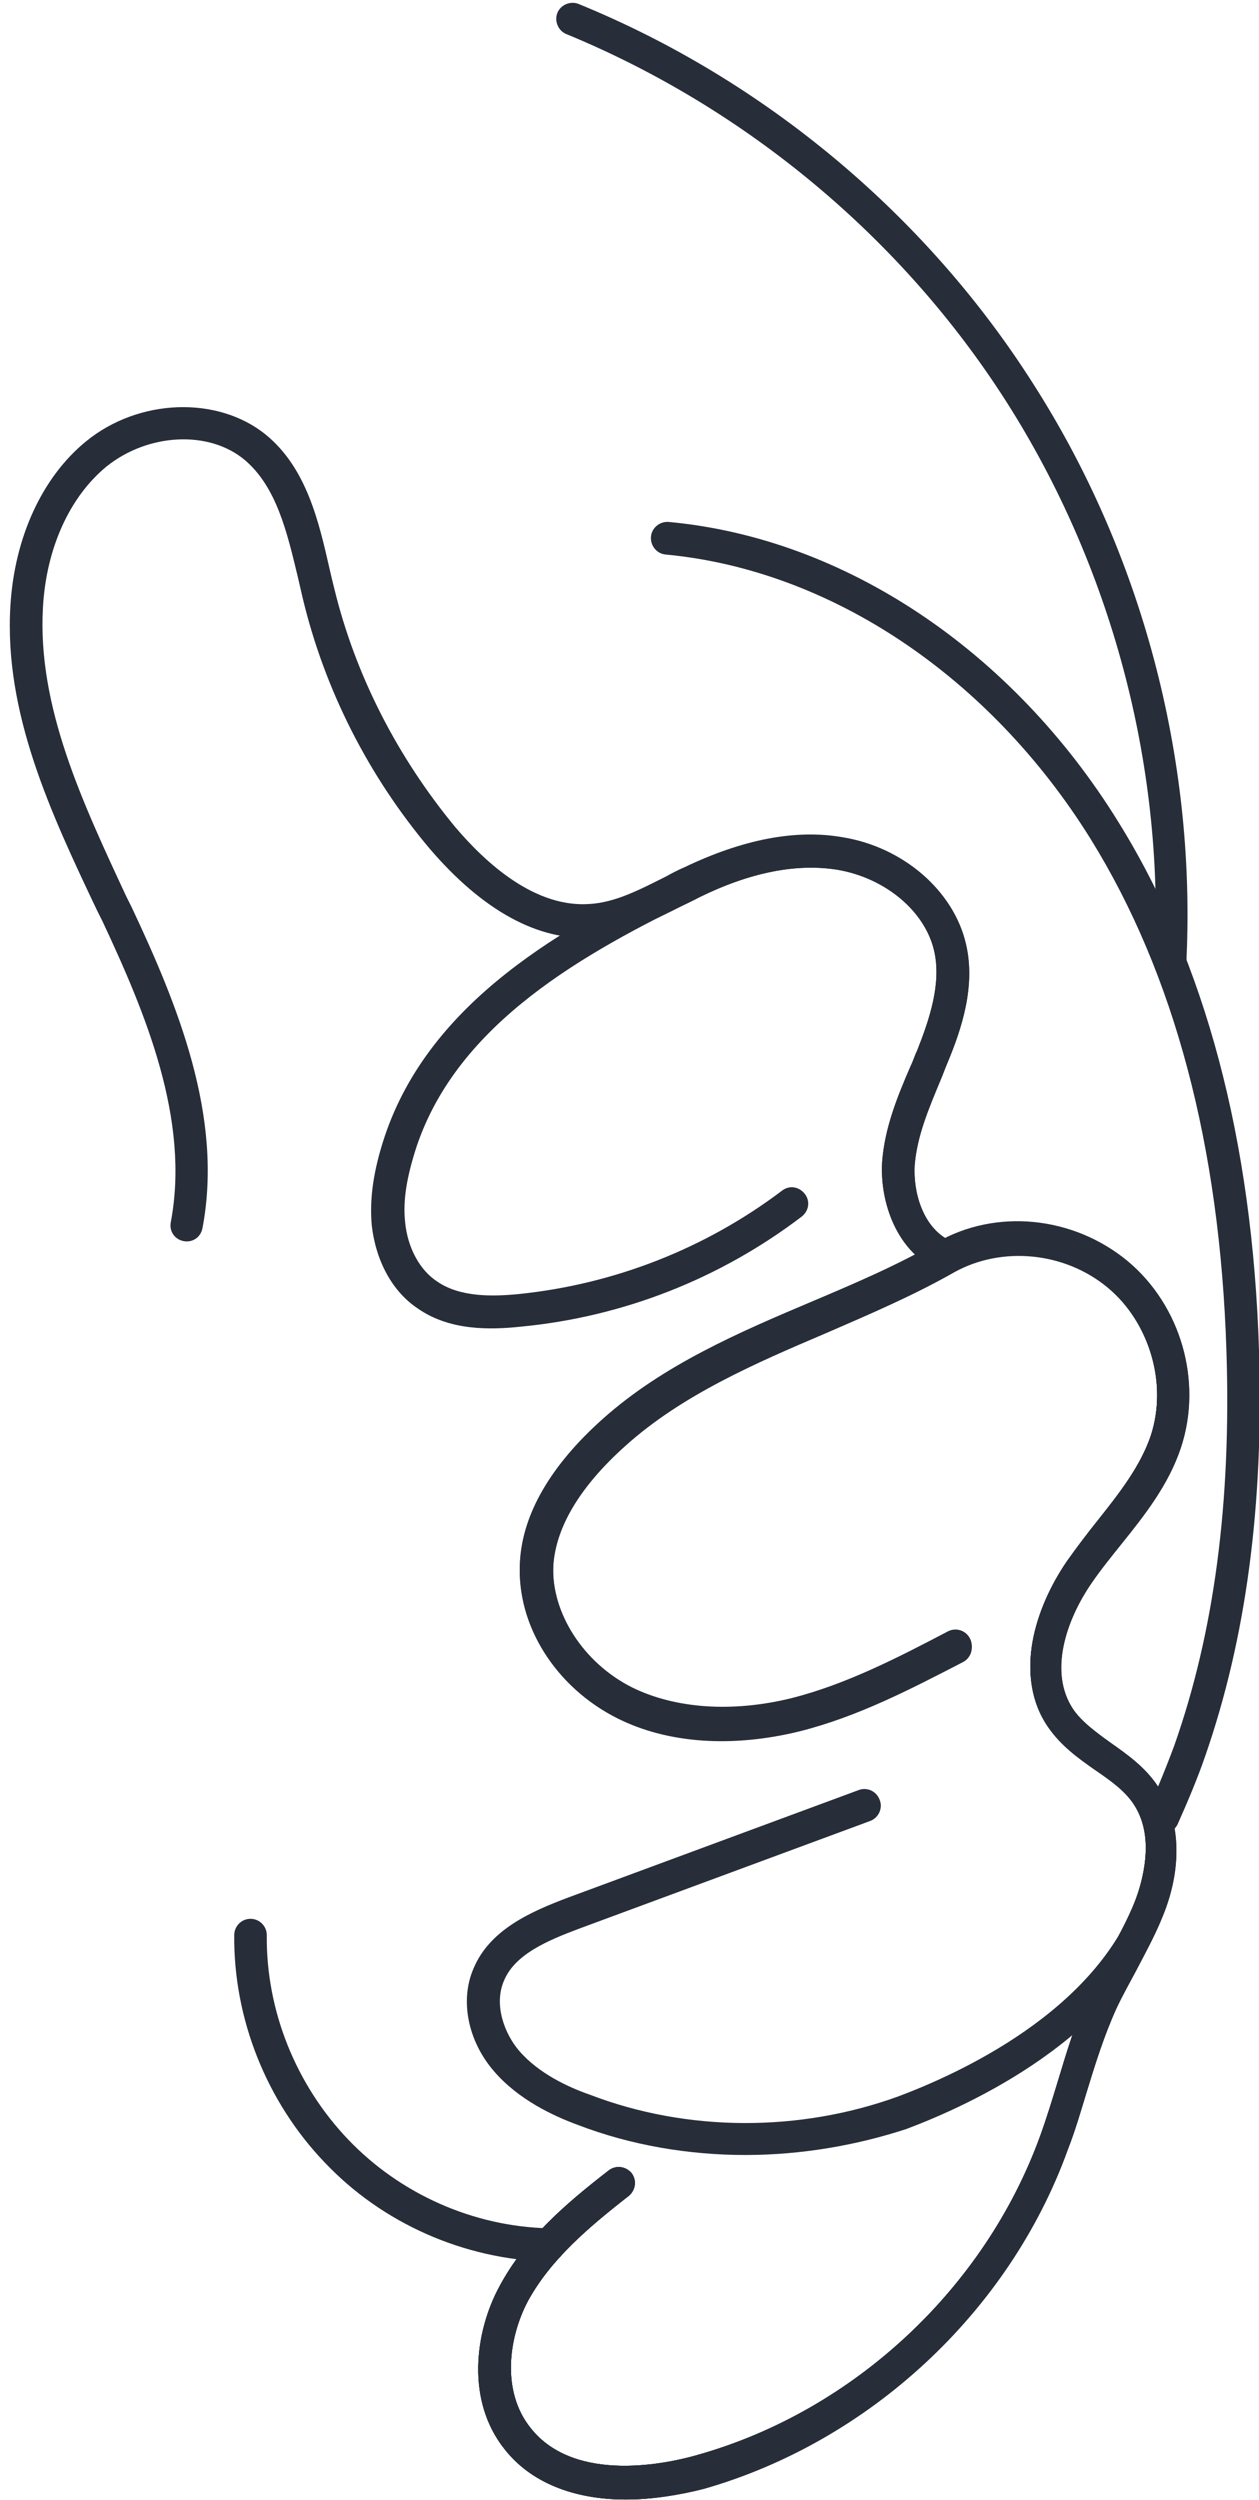 <svg width="128" height="254" viewBox="0 0 128 254" fill="none" xmlns="http://www.w3.org/2000/svg">
<path d="M63.618 253.956C58.322 253.956 53.936 252.218 51.288 248.825C47.398 243.943 48.226 236.992 50.791 232.275C53.357 227.475 57.494 223.917 61.88 220.524C62.625 219.944 63.618 220.11 64.197 220.772C64.776 221.517 64.611 222.51 63.949 223.089C59.811 226.316 56.005 229.544 53.688 233.764C51.702 237.488 50.957 242.95 53.936 246.674C58.487 252.466 68.169 250.232 70.983 249.405C86.789 244.936 100.112 232.523 105.739 217.048C106.401 215.228 106.981 213.324 107.56 211.421C108.47 208.442 109.38 205.297 110.787 202.401C111.449 200.994 112.111 199.67 112.856 198.346C113.932 196.277 115.008 194.374 115.67 192.388C116.249 190.65 117.408 186.264 115.173 183.037C114.263 181.713 112.856 180.719 111.284 179.644C109.629 178.485 107.891 177.244 106.567 175.341C103.008 170.21 105.243 163.341 108.47 158.624C109.463 157.218 110.539 155.811 111.532 154.569C113.766 151.756 115.918 149.025 116.994 145.88C118.732 140.584 116.911 134.212 112.608 130.654C108.222 127.013 101.85 126.433 97.05 129.082C96.636 129.33 96.057 129.33 95.644 129.164C91.175 127.344 89.437 122.13 89.685 118.075C89.933 114.6 91.257 111.372 92.582 108.31C92.83 107.814 92.995 107.235 93.244 106.738C94.485 103.594 95.726 99.952 94.981 96.642C94.071 92.587 90.016 89.195 85.134 88.367C80.996 87.705 76.279 88.615 71.066 91.181C70.487 91.512 69.907 91.76 69.245 92.091C66.432 93.498 63.535 94.987 60.225 95.236C54.763 95.649 49.053 92.505 43.675 86.215C37.468 78.85 32.999 70.079 30.765 60.727C30.599 59.983 30.434 59.321 30.268 58.576C29.193 54.107 28.117 49.473 24.89 46.742C21.248 43.68 15.042 44.011 10.822 47.404C7.098 50.466 4.698 55.679 4.367 61.721C3.787 71.816 8.422 81.581 12.808 91.015L13.387 92.174C18.021 102.021 22.738 113.441 20.586 124.778C20.421 125.689 19.593 126.268 18.683 126.102C17.773 125.937 17.194 125.109 17.359 124.199C19.345 113.772 14.794 102.932 10.408 93.58L9.828 92.422C5.194 82.657 0.395 72.478 1.057 61.555C1.47 54.604 4.284 48.48 8.753 44.839C14.132 40.453 22.159 40.205 27.041 44.177C31.179 47.57 32.42 53.031 33.496 57.748C33.661 58.493 33.827 59.155 33.992 59.817C36.144 68.672 40.447 76.947 46.24 83.981C49.467 87.788 54.432 92.256 59.977 91.843C62.625 91.677 65.108 90.353 67.756 89.029C68.335 88.698 68.997 88.367 69.576 88.119C75.452 85.305 80.831 84.229 85.63 85.057C91.837 86.05 96.968 90.519 98.209 95.897C99.202 100.118 97.795 104.421 96.305 107.979C96.057 108.559 95.892 109.055 95.644 109.635C94.402 112.614 93.244 115.345 92.995 118.324C92.83 121.137 93.823 124.447 96.223 125.854C102.098 122.958 109.38 123.785 114.677 128.171C120.056 132.64 122.29 140.336 120.056 147.039C118.814 150.763 116.414 153.825 114.015 156.804C113.022 158.045 111.946 159.369 111.036 160.693C108.387 164.5 106.567 169.879 109.132 173.685C110.042 175.01 111.532 176.085 113.022 177.161C114.677 178.32 116.414 179.561 117.656 181.382C119.89 184.526 120.221 189.078 118.566 193.712C117.739 196.029 116.58 198.098 115.504 200.166C114.842 201.408 114.097 202.732 113.518 203.973C112.277 206.704 111.367 209.6 110.456 212.579C109.877 214.483 109.298 216.469 108.553 218.372C102.595 234.84 88.361 247.998 71.562 252.797C68.997 253.542 66.183 253.956 63.618 253.956Z" fill="#272E39"/>
<path d="M63.618 253.956C58.322 253.956 53.936 252.218 51.288 248.825C47.398 243.943 48.226 236.992 50.791 232.275C53.356 227.475 57.494 223.917 61.88 220.524C62.625 219.945 63.618 220.11 64.197 220.772C64.776 221.517 64.611 222.51 63.949 223.089C59.811 226.317 56.005 229.544 53.688 233.764C51.701 237.488 50.957 242.95 53.936 246.674C58.487 252.467 68.169 250.232 70.983 249.405C86.789 244.936 100.112 232.523 105.739 217.048C106.401 215.228 106.981 213.324 107.56 211.421C108.47 208.442 109.38 205.297 110.787 202.401C111.449 200.994 112.111 199.67 112.856 198.346C113.932 196.277 115.008 194.374 115.67 192.388C116.249 190.65 117.407 186.264 115.173 183.037C114.263 181.713 112.856 180.72 111.284 179.644C109.629 178.485 107.891 177.244 106.567 175.341C103.008 170.21 105.243 163.341 108.47 158.625C109.463 157.218 110.539 155.811 111.532 154.57C113.766 151.756 115.918 149.025 116.994 145.881C118.731 140.584 116.911 134.212 112.608 130.654C108.222 127.013 101.85 126.434 97.05 129.082C96.636 129.33 96.057 129.33 95.643 129.164C91.175 127.344 89.437 122.13 89.685 118.075C89.933 114.6 91.257 111.372 92.582 108.311C92.83 107.814 92.995 107.235 93.243 106.738C94.485 103.594 95.726 99.953 94.981 96.642C94.071 92.588 90.016 89.195 85.134 88.367C80.996 87.705 76.279 88.615 71.066 91.181C59.398 96.808 46.571 103.925 42.35 116.503C41.357 119.565 40.944 121.965 41.192 124.199C41.44 126.765 42.681 129.082 44.502 130.24C46.819 131.813 50.129 131.73 52.694 131.481C62.459 130.488 71.728 126.847 79.507 120.972C80.251 120.393 81.244 120.558 81.824 121.303C82.403 122.048 82.237 123.041 81.493 123.62C73.217 129.909 63.37 133.799 52.943 134.792C49.798 135.123 45.743 135.205 42.516 132.971C39.868 131.233 38.213 128.089 37.799 124.53C37.551 121.799 37.964 118.903 39.123 115.427C43.757 101.69 57.246 94.16 69.576 88.202C75.452 85.388 80.831 84.312 85.63 85.14C91.837 86.133 96.967 90.601 98.209 95.98C99.202 100.201 97.795 104.504 96.305 108.062C96.057 108.642 95.892 109.138 95.643 109.717C94.402 112.697 93.243 115.427 92.995 118.406C92.83 121.22 93.823 124.53 96.223 125.937C102.098 123.041 109.38 123.868 114.677 128.254C120.056 132.723 122.29 140.419 120.056 147.122C118.814 150.846 116.414 153.908 114.015 156.887C113.021 158.128 111.946 159.452 111.035 160.776C108.387 164.583 106.567 169.962 109.132 173.768C110.042 175.092 111.532 176.168 113.021 177.244C114.677 178.403 116.414 179.644 117.656 181.464C119.89 184.609 120.221 189.16 118.566 193.795C117.738 196.112 116.58 198.181 115.504 200.249C114.842 201.491 114.097 202.815 113.518 204.056C112.277 206.787 111.366 209.683 110.456 212.662C109.877 214.566 109.298 216.552 108.553 218.455C102.595 234.923 88.361 248.081 71.562 252.88C68.997 253.542 66.183 253.956 63.618 253.956Z" fill="#272E39"/>
<path d="M63.618 253.956C58.322 253.956 53.936 252.218 51.288 248.825C47.398 243.943 48.226 236.992 50.791 232.275C53.356 227.475 57.494 223.917 61.88 220.524C62.625 219.945 63.618 220.11 64.197 220.772C64.776 221.517 64.611 222.51 63.949 223.089C59.811 226.317 56.005 229.544 53.688 233.764C51.701 237.488 50.957 242.95 53.936 246.674C58.487 252.466 68.169 250.232 70.983 249.405C86.789 244.936 100.112 232.523 105.739 217.048C106.401 215.228 106.981 213.324 107.56 211.421C108.47 208.442 109.38 205.297 110.787 202.401C111.449 200.994 112.111 199.67 112.856 198.346C113.932 196.277 115.008 194.374 115.67 192.388C116.249 190.65 117.407 186.264 115.173 183.037C114.263 181.713 112.856 180.72 111.284 179.644C109.629 178.485 107.891 177.244 106.567 175.341C103.008 170.21 105.243 163.341 108.47 158.624C109.463 157.218 110.539 155.811 111.532 154.57C113.766 151.756 115.918 149.025 116.994 145.88C118.731 140.584 116.911 134.212 112.608 130.654C108.222 127.013 101.85 126.433 97.05 129.082C92.83 131.481 88.361 133.385 83.975 135.288C76.776 138.35 69.328 141.577 63.618 146.708C58.984 150.846 56.501 154.983 56.253 158.955C56.005 163.838 59.315 168.969 64.28 171.451C68.666 173.603 74.459 174.017 80.499 172.527C86.044 171.12 91.34 168.389 96.388 165.741C97.216 165.327 98.209 165.658 98.623 166.486C99.036 167.314 98.705 168.307 97.878 168.72C92.582 171.451 87.203 174.265 81.244 175.754C74.459 177.409 67.921 176.996 62.79 174.43C56.501 171.286 52.529 164.996 52.86 158.707C53.108 153.825 56.005 148.86 61.301 144.143C67.425 138.681 75.121 135.371 82.568 132.226C86.871 130.406 91.34 128.502 95.312 126.185C101.271 122.792 109.049 123.537 114.594 128.089C119.973 132.557 122.207 140.253 119.973 146.956C118.731 150.68 116.332 153.742 113.932 156.721C112.939 157.962 111.863 159.286 110.953 160.611C108.305 164.417 106.484 169.796 109.049 173.603C109.96 174.927 111.449 176.003 112.939 177.078C114.594 178.237 116.332 179.478 117.573 181.299C119.807 184.443 120.138 188.995 118.483 193.629C117.656 195.946 116.497 198.015 115.421 200.084C114.759 201.325 114.015 202.649 113.435 203.89C112.194 206.621 111.284 209.518 110.373 212.497C109.794 214.4 109.215 216.386 108.47 218.289C102.512 234.757 88.278 247.915 71.479 252.715C68.997 253.542 66.183 253.956 63.618 253.956Z" fill="#272E39"/>
<path d="M75.783 218.951C69.99 218.951 64.115 217.958 58.736 215.89C56.253 214.979 52.695 213.324 50.212 210.428C47.564 207.366 46.736 203.228 48.143 200.001C49.798 196.029 54.019 194.208 57.742 192.801L87.285 181.878C88.113 181.547 89.106 181.961 89.437 182.871C89.768 183.699 89.354 184.692 88.444 185.023L58.901 195.946C55.591 197.187 52.281 198.594 51.205 201.325C50.212 203.725 51.288 206.621 52.777 208.359C54.763 210.676 57.825 212.083 59.977 212.828C69.907 216.634 81.327 216.634 91.34 212.993C97.299 210.759 111.532 204.387 115.67 192.553C116.249 190.815 117.408 186.43 115.173 183.202C114.263 181.878 112.856 180.885 111.284 179.809C109.629 178.651 107.891 177.409 106.567 175.506C103.008 170.375 105.243 163.507 108.47 158.79C109.463 157.383 110.539 155.976 111.532 154.735C113.766 151.921 115.918 149.191 116.994 146.046C118.732 140.75 116.911 134.378 112.608 130.819C108.222 127.178 101.85 126.599 97.05 129.247C92.83 131.647 88.361 133.55 83.975 135.454C76.776 138.515 69.328 141.743 63.618 146.874C58.984 151.011 56.501 155.149 56.253 159.121C56.005 164.003 59.315 169.134 64.28 171.617C68.666 173.768 74.459 174.182 80.5 172.692C86.044 171.286 91.34 168.555 96.388 165.907C97.216 165.493 98.209 165.824 98.623 166.652C99.036 167.479 98.705 168.472 97.878 168.886C92.582 171.617 87.203 174.43 81.244 175.92C74.459 177.575 67.921 177.161 62.791 174.596C56.501 171.451 52.529 165.162 52.86 158.873C53.108 153.99 56.005 149.025 61.301 144.308C67.425 138.846 75.121 135.536 82.569 132.392C86.872 130.571 91.34 128.668 95.312 126.351C101.271 122.958 109.049 123.703 114.594 128.254C119.973 132.723 122.207 140.419 119.973 147.122C118.732 150.846 116.332 153.908 113.932 156.887C112.939 158.128 111.863 159.452 110.953 160.776C108.305 164.583 106.484 169.962 109.049 173.768C109.96 175.092 111.449 176.168 112.939 177.244C114.594 178.402 116.332 179.644 117.573 181.464C119.807 184.609 120.138 189.16 118.483 193.795C113.849 207.035 98.54 213.904 92.168 216.303C87.12 217.958 81.493 218.951 75.783 218.951Z" fill="#272E39"/>
<path d="M55.757 229.792C55.757 229.792 55.674 229.792 55.757 229.792C47.15 229.544 38.875 225.903 32.999 219.696C27.124 213.572 23.731 205.132 23.814 196.608C23.814 195.698 24.558 194.953 25.469 194.953C26.379 194.953 27.124 195.698 27.124 196.608C27.041 204.304 30.103 211.835 35.399 217.379C40.695 222.923 48.143 226.234 55.839 226.399C56.749 226.399 57.494 227.227 57.411 228.137C57.411 229.13 56.667 229.792 55.757 229.792Z" fill="#272E39"/>
<path d="M118.152 186.347C117.904 186.347 117.656 186.264 117.49 186.181C116.663 185.767 116.332 184.774 116.663 183.947C117.656 181.795 118.566 179.561 119.394 177.327C123.449 165.824 125.186 152.666 124.69 137.274C124.028 116.42 119.394 98.959 110.87 85.222C100.609 68.754 84.472 57.914 67.673 56.342C66.763 56.259 66.101 55.431 66.183 54.521C66.266 53.611 67.094 52.949 68.004 53.031C85.879 54.687 102.926 66.106 113.684 83.484C122.538 97.718 127.338 115.841 128 137.191C128.496 152.997 126.676 166.486 122.538 178.402C121.711 180.802 120.718 183.119 119.725 185.354C119.394 186.016 118.732 186.347 118.152 186.347Z" fill="#272E39"/>
<path d="M119.063 98.959C118.07 98.877 117.325 98.132 117.408 97.222C118.318 77.526 112.939 57.5 102.347 40.867C91.754 24.233 75.865 10.993 57.577 3.462C56.749 3.131 56.336 2.138 56.667 1.311C56.998 0.483 57.991 0.069 58.818 0.4C77.686 8.096 94.154 21.834 105.077 39.046C116.084 56.259 121.545 76.947 120.635 97.304C120.718 98.215 119.973 98.959 119.063 98.959Z" fill="#272E39"/>
</svg>
